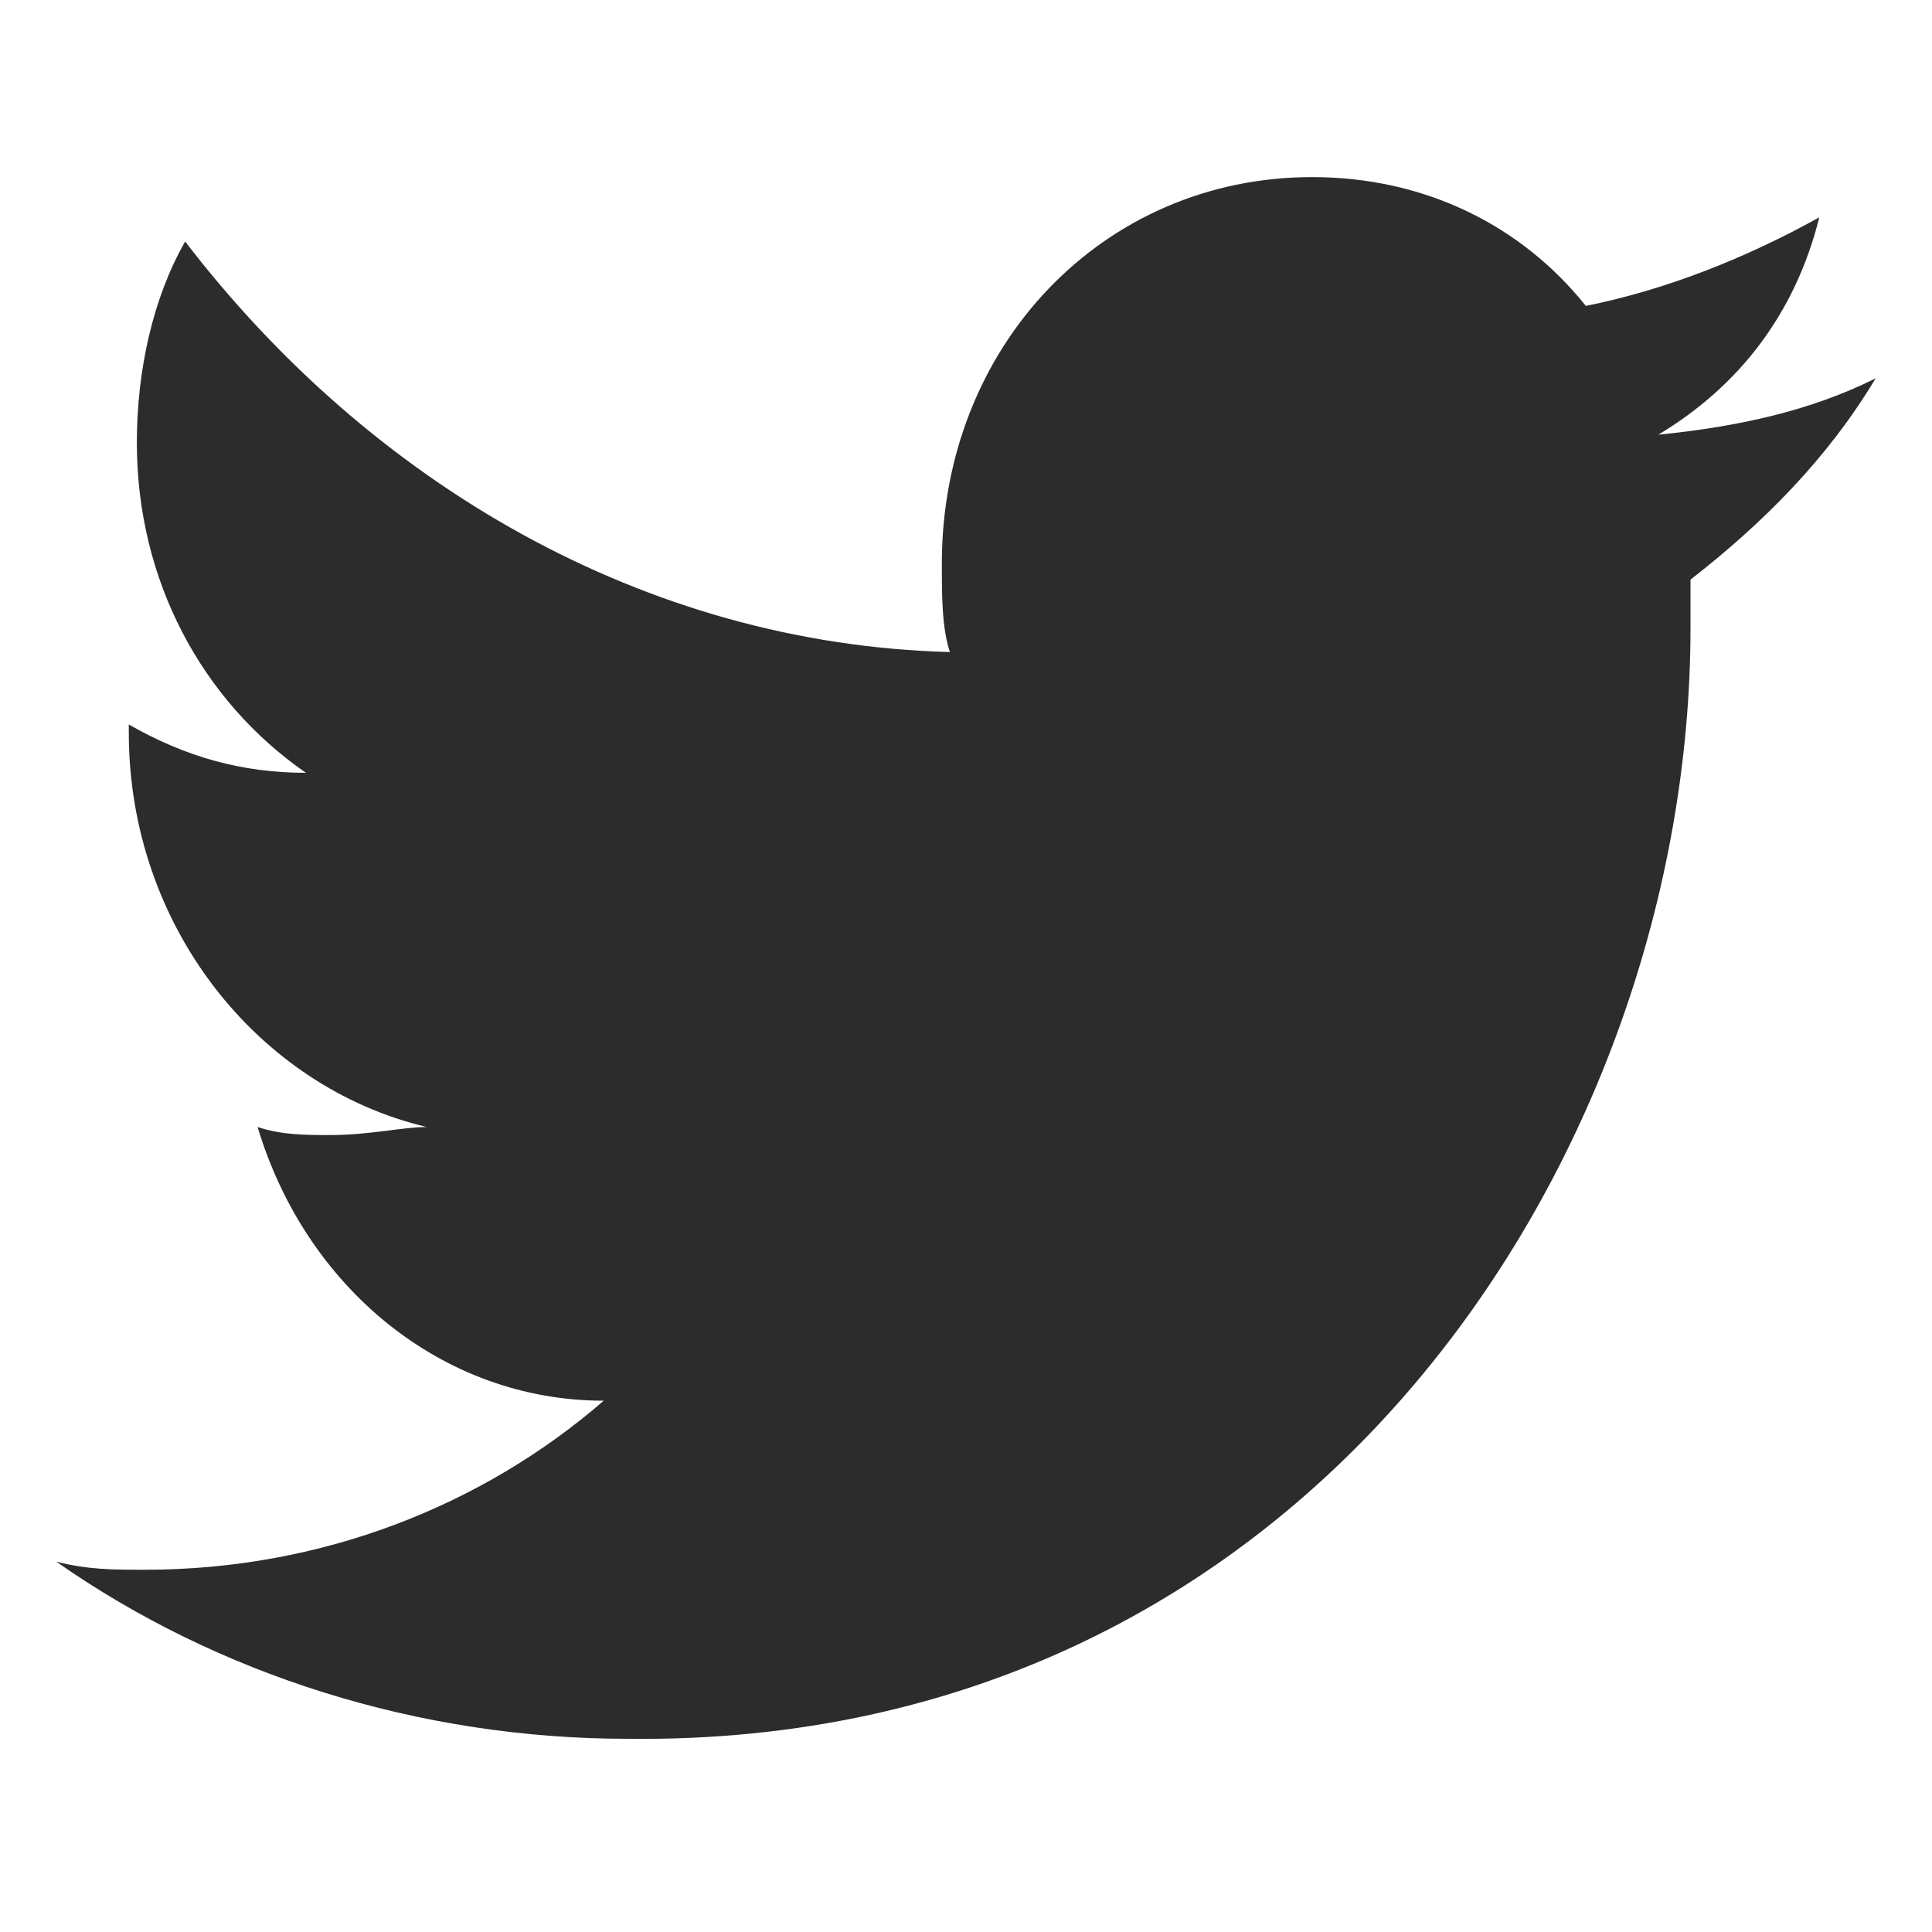 <?xml version="1.0" standalone="no"?><!DOCTYPE svg PUBLIC "-//W3C//DTD SVG 1.1//EN" "http://www.w3.org/Graphics/SVG/1.1/DTD/svg11.dtd"><svg t="1583398443514" class="icon" viewBox="0 0 1024 1024" version="1.1" xmlns="http://www.w3.org/2000/svg" p-id="2254" xmlns:xlink="http://www.w3.org/1999/xlink" width="50" height="50"><defs><style type="text/css"></style></defs><path d="M896 332.8v-25.6c38.4-29.867 72.533-64 98.133-106.667-34.133 17.067-72.533 25.6-115.2 29.867 42.667-25.6 72.533-64 85.333-115.2-38.4 21.333-81.067 38.4-123.733 46.933-34.133-42.667-85.333-68.267-145.067-68.267-110.933 0-196.267 89.6-196.267 204.8 0 17.067 0 34.133 4.267 46.933C341.333 341.333 196.267 256 98.133 128c-17.067 29.867-25.6 68.267-25.6 106.667 0 72.533 34.133 136.533 89.6 174.933-34.133 0-64-8.533-93.867-25.6v4.267c0 102.4 68.267 187.733 157.867 209.067-12.8 0-29.867 4.267-51.2 4.267-12.8 0-25.6 0-38.4-4.267 25.6 85.333 98.133 145.067 183.467 145.067C256 797.867 170.667 832 76.8 832c-17.067 0-29.867 0-46.933-4.267 85.333 59.733 192 93.867 302.933 93.867 362.667 4.267 563.2-311.467 563.2-588.8z" fill="#2c2c2c" p-id="2255"></path></svg>